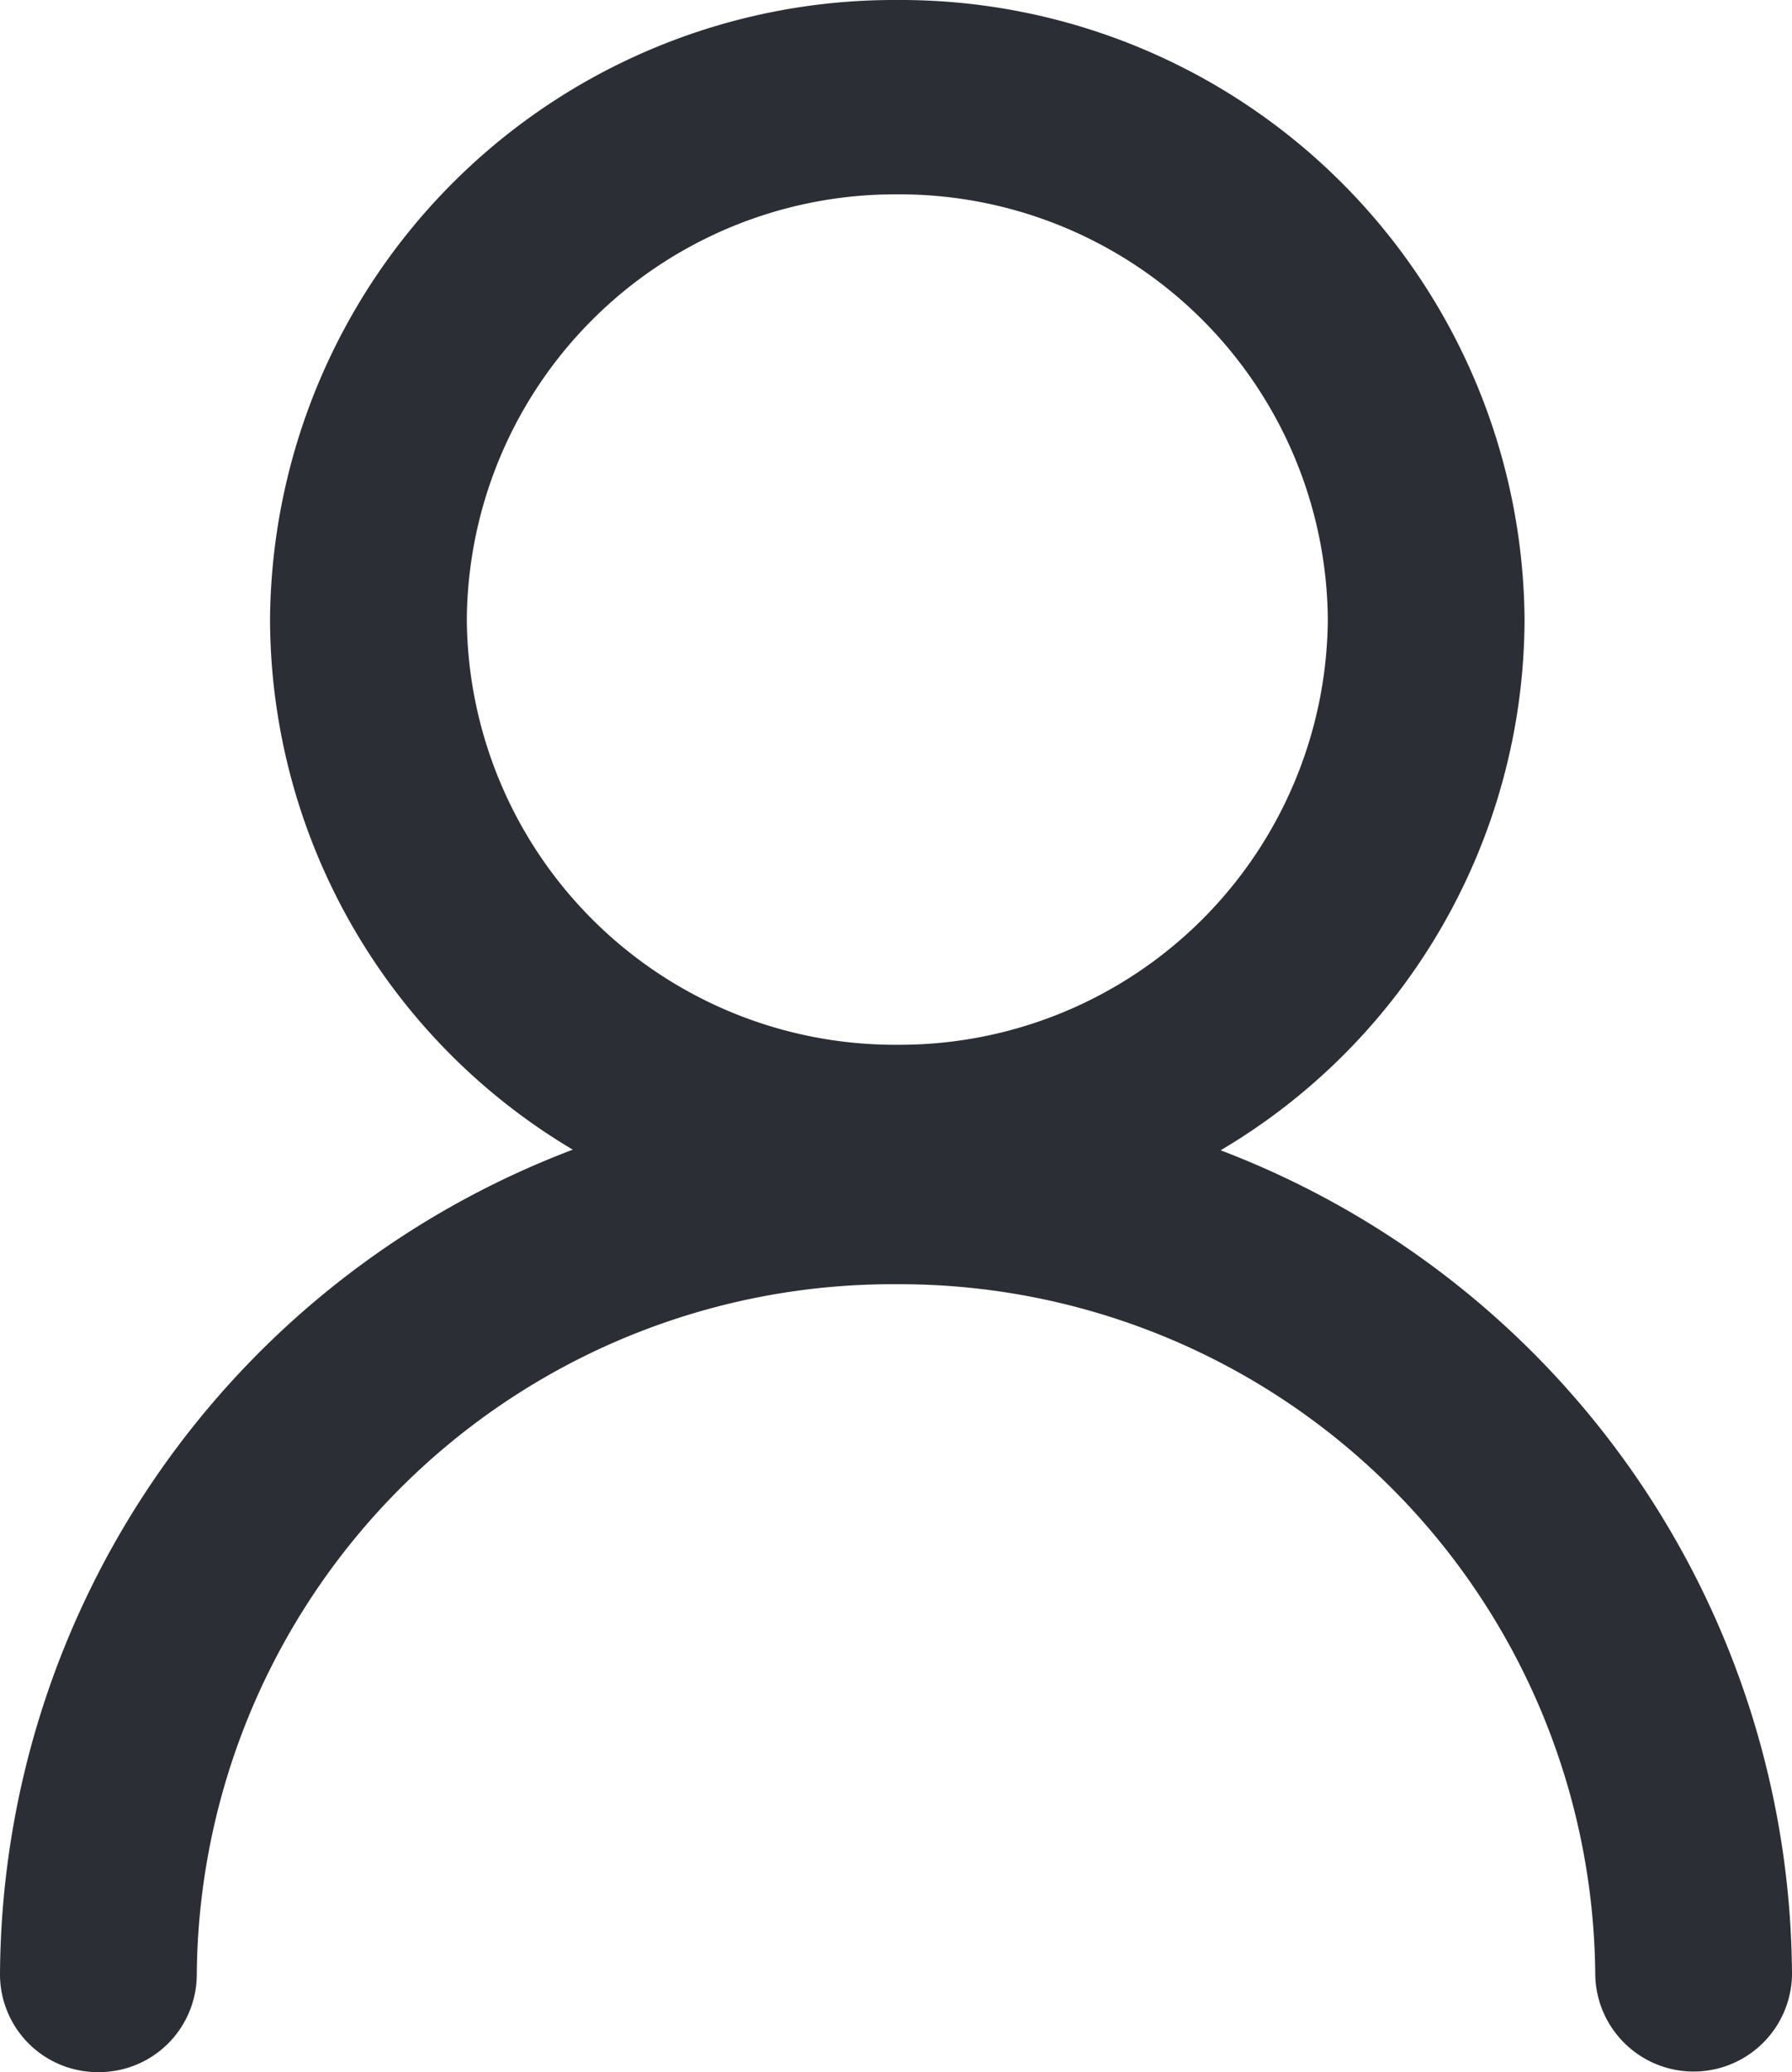 <svg xmlns="http://www.w3.org/2000/svg" width="54.495" height="63" viewBox="0 0 54.495 63"><g transform="translate(37.119 34.973)"><path d="M0,0A18.8,18.8,0,0,0,9.243-16.136,18.979,18.979,0,0,0-9.832-34.973,18.979,18.979,0,0,0-28.907-16.136,18.8,18.8,0,0,0-19.7-.019,26.96,26.96,0,0,0-37.119,25.072a2.973,2.973,0,0,0,2.992,2.955,2.974,2.974,0,0,0,2.992-2.955,21.156,21.156,0,0,1,21.264-21,21.156,21.156,0,0,1,21.264,21,2.992,2.992,0,0,0,5.983,0A26.957,26.957,0,0,0,0,0M-9.832-29.064A13.026,13.026,0,0,1,3.26-16.136,13.025,13.025,0,0,1-9.832-3.208,13.024,13.024,0,0,1-22.923-16.136,13.025,13.025,0,0,1-9.832-29.064" fill="#2b2e34"/></g></svg>